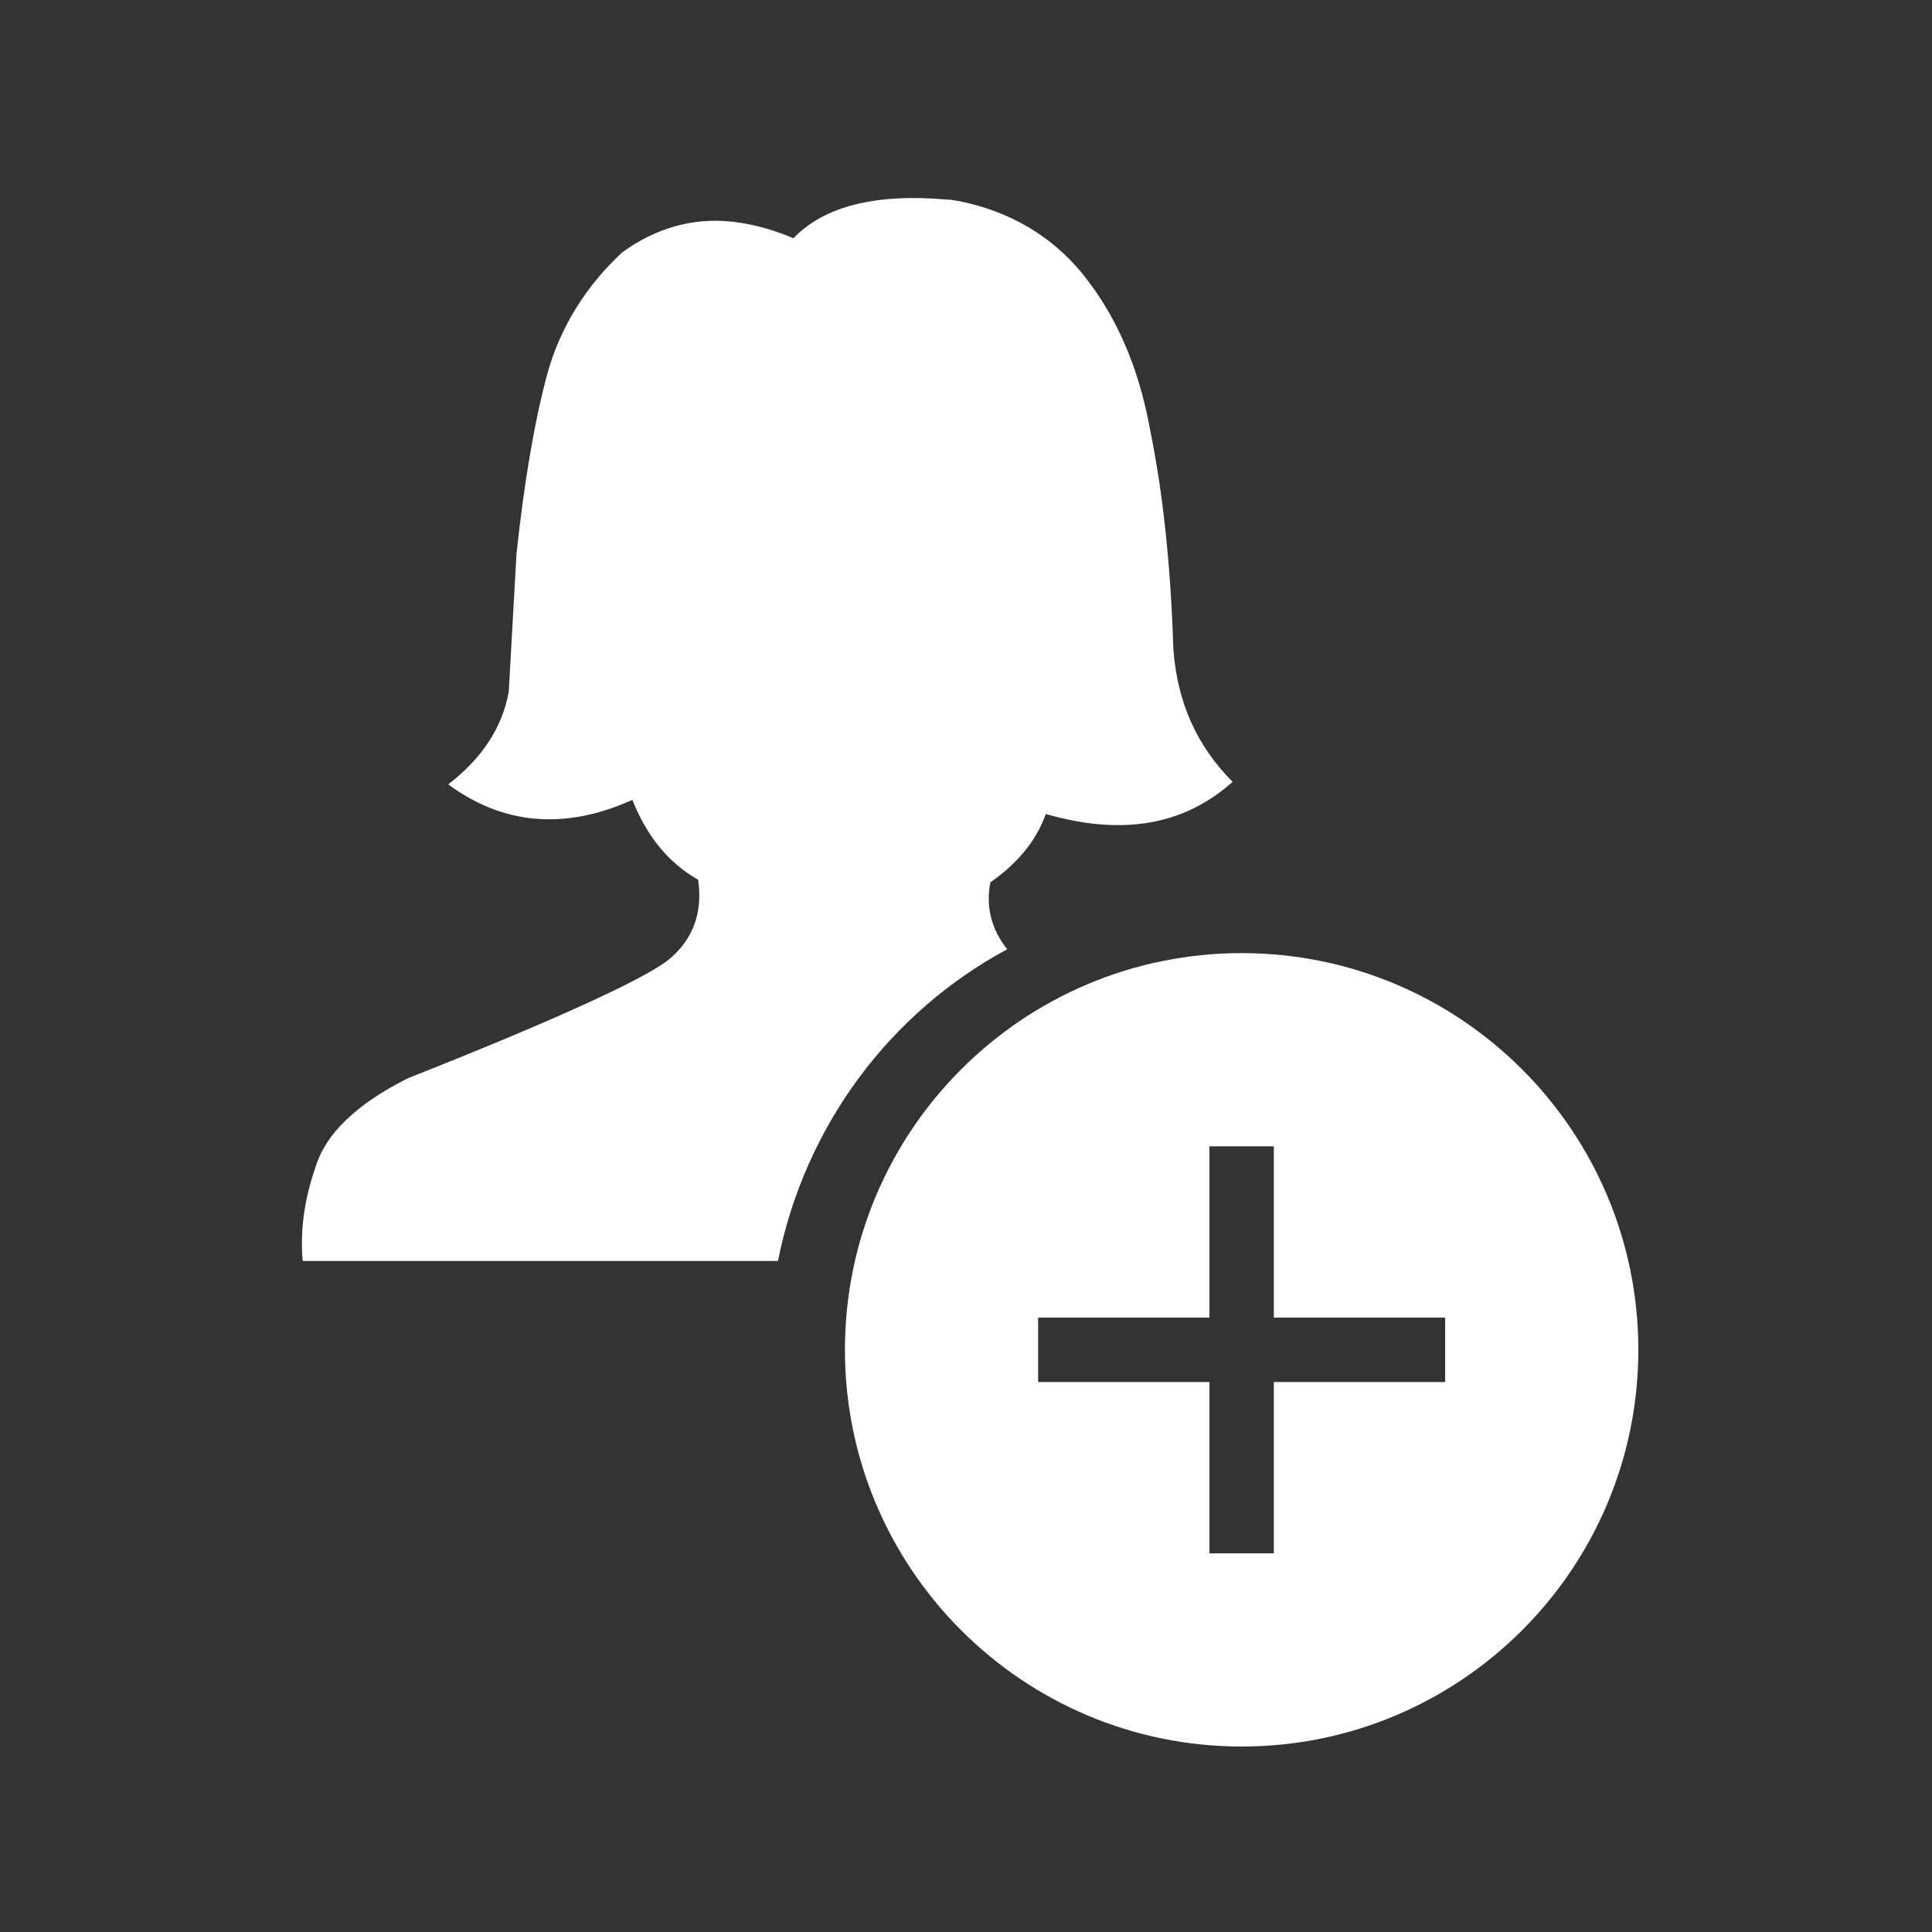 <?xml version="1.0" encoding="utf-8"?>
<!-- Generator: Adobe Illustrator 24.2.3, SVG Export Plug-In . SVG Version: 6.00 Build 0)  -->
<svg version="1.1" id="Layer_1" xmlns="http://www.w3.org/2000/svg" xmlns:xlink="http://www.w3.org/1999/xlink" x="0px" y="0px"
	 viewBox="0 0 150 150" style="enable-background:new 0 0 150 150;" xml:space="preserve">
<rect x="0" y="0" width="150" height="150" fill="#333333" stroke="none"/>
<style type="text/css">
	.st0{fill:#FFFFFF;}
</style>
<g>
	<path class="st0" d="M78.2,73.7c-1.2-1.5-1.7-3.3-1.3-5.2c2-1.4,3.5-3.1,4.3-5.3c5.9,1.7,10.7,0.9,14.5-2.5
		c-2.8-2.8-4.3-6.2-4.6-10.3c-0.2-6.4-0.8-12.1-1.8-17c-0.9-5-2.7-9-5.3-12.2c-2.4-2.9-5.6-4.8-9.6-5.6c-0.2,0-0.5-0.1-0.7-0.1
		c0,0-0.1,0-0.1,0c-5.6-0.5-9.6,0.5-12,3c-1.4-0.6-2.8-1-4.1-1.2c-0.2,0-0.5-0.1-0.8-0.1c-2.9-0.3-5.8,0.5-8.4,2.4
		c-2.8,2.6-4.8,5.8-5.8,9.4c-1,3.7-1.8,8.4-2.4,14l-0.6,10.7c-0.5,2.8-2.1,5.2-4.7,7.2c4.2,3.1,9,3.6,14.3,1.2
		c1.1,2.8,2.8,4.9,5.1,6.2c0.4,2.7-0.5,4.8-2.4,6.3c-2,1.5-8.7,4.6-20.1,9.1c-4,2-6.4,4.3-7.2,6.9c-0.9,2.6-1.2,5-1,7.3h36.9
		C62.5,87.4,69.1,78.6,78.2,73.7z"/>
	<path class="st0" d="M96.4,74c-17,0-30.8,13.8-30.8,30.8s13.8,30.8,30.8,30.8s30.8-13.8,30.8-30.8S113.4,74,96.4,74z M112.1,107.3
		H98.9v13.3h-5v-13.3H80.6v-5h13.3V89h5v13.3h13.3V107.3z"/>
</g>
</svg>
